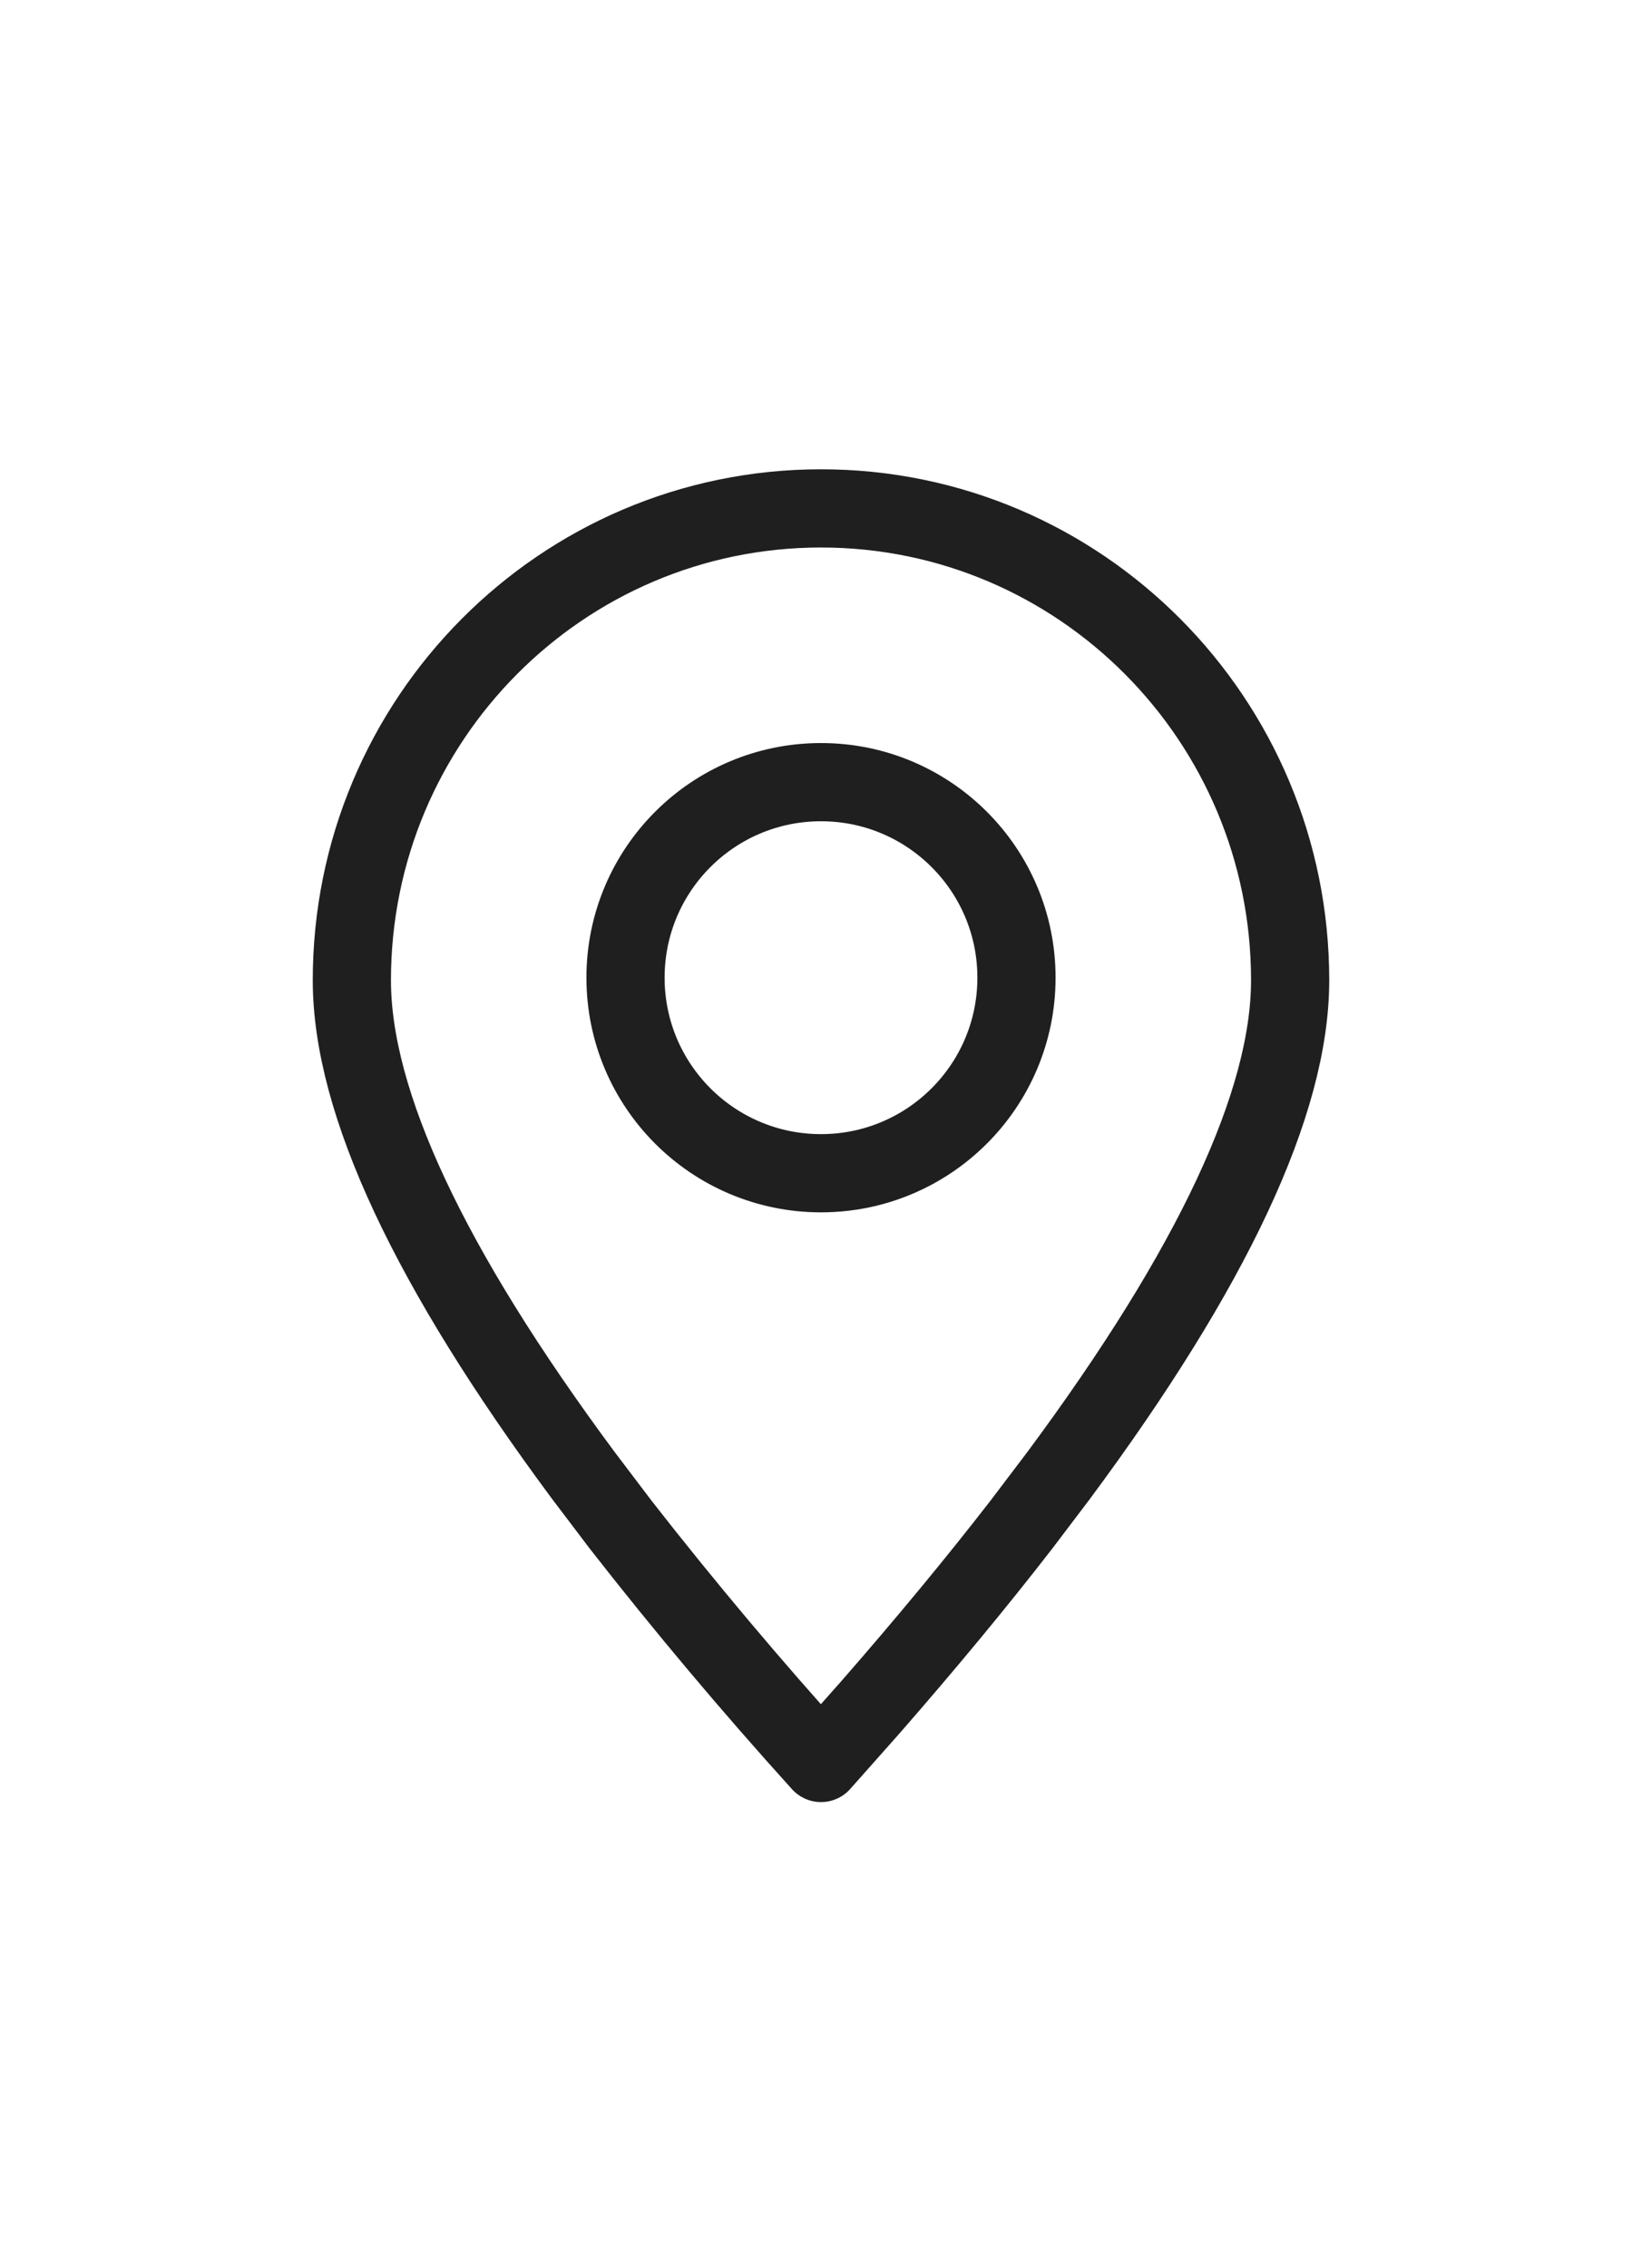 <svg width="21" height="29" viewBox="0 0 21 29" fill="none" xmlns="http://www.w3.org/2000/svg">
<path fill-rule="evenodd" clip-rule="evenodd" d="M10.5 22.54L11.131 21.829C11.847 21.009 12.491 20.231 13.064 19.491L13.537 18.867C15.512 16.206 16.5 14.094 16.5 12.533C16.5 9.201 13.814 6.5 10.5 6.5C7.186 6.5 4.5 9.201 4.5 12.533C4.5 14.094 5.488 16.206 7.463 18.867L7.936 19.491C8.753 20.538 9.609 21.555 10.5 22.54Z" stroke="#1F1F1F" stroke-linecap="round" stroke-linejoin="round"/>
<path d="M10.5 15C11.881 15 13 13.881 13 12.5C13 11.119 11.881 10 10.5 10C9.119 10 8 11.119 8 12.5C8 13.881 9.119 15 10.5 15Z" stroke="#1F1F1F" stroke-linecap="round" stroke-linejoin="round"/>
</svg>
